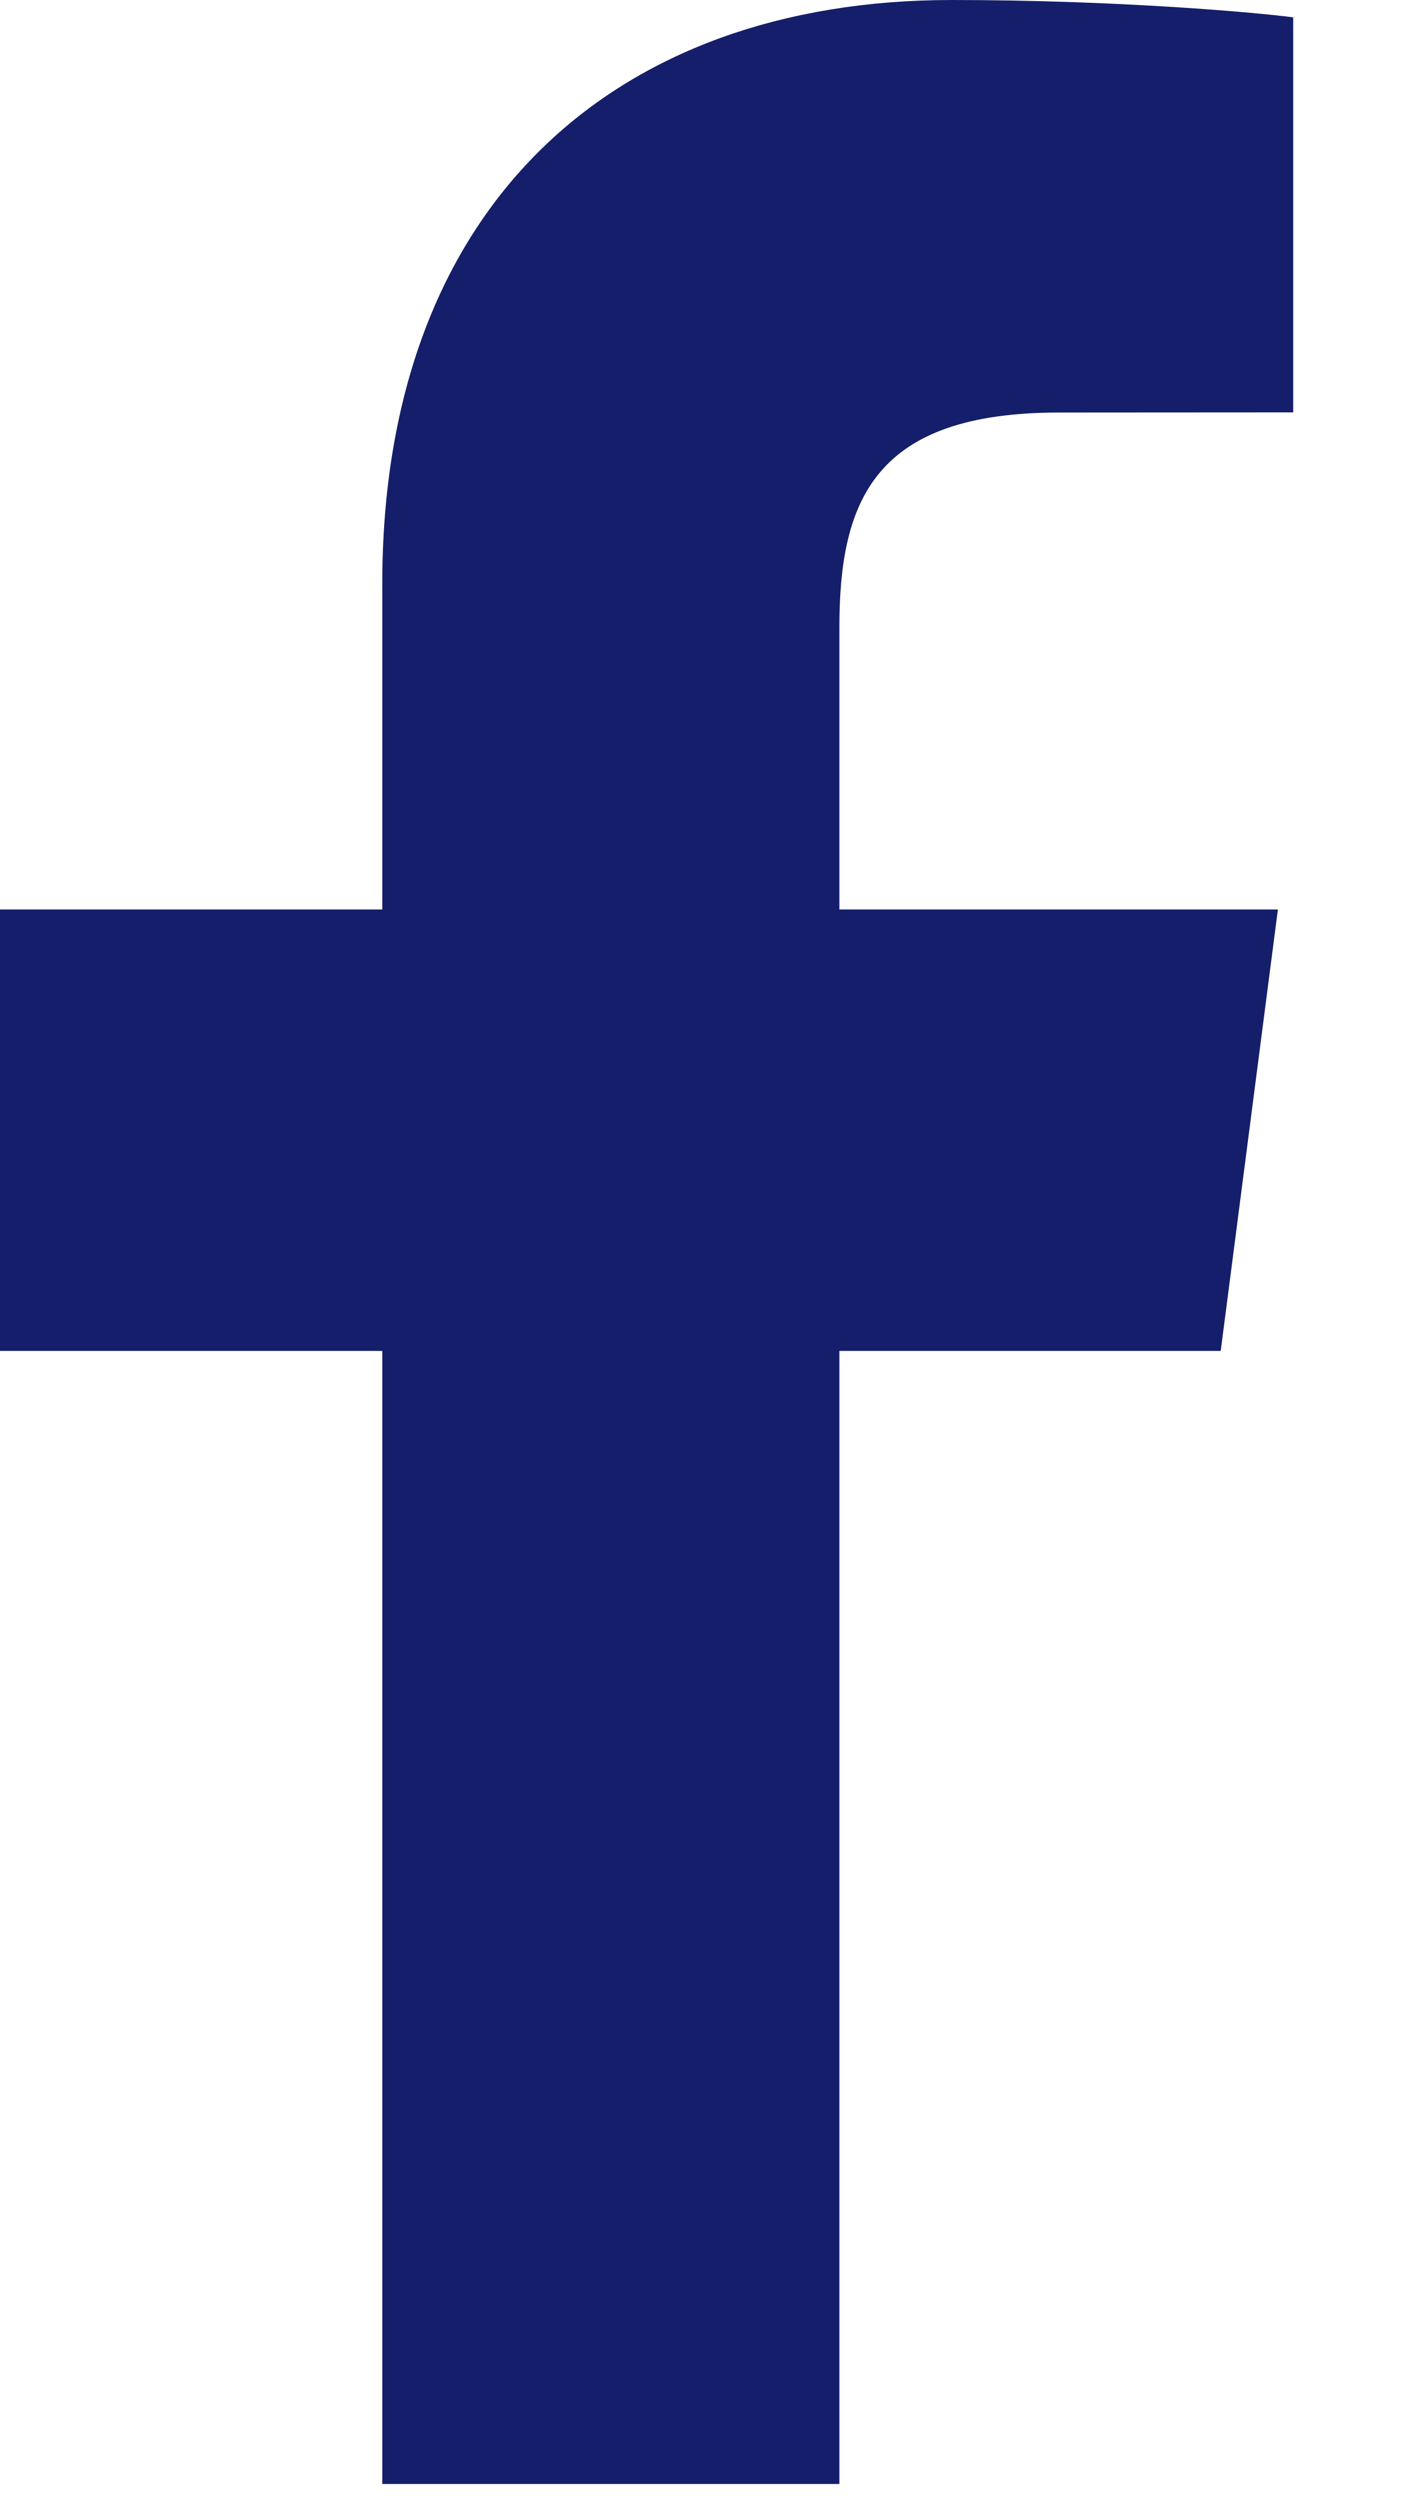 <?xml version="1.0" encoding="UTF-8"?>
<svg width="9px" height="16px" viewBox="0 0 9 16" version="1.1" xmlns="http://www.w3.org/2000/svg" xmlns:xlink="http://www.w3.org/1999/xlink">
    <!-- Generator: Sketch 61.1 (89650) - https://sketch.com -->
    <title>Fill 1</title>
    <desc>Created with Sketch.</desc>
    <g id="Symbols" stroke="none" stroke-width="1" fill="none" fill-rule="evenodd">
        <g id="header" transform="translate(-312, -2)" fill="#151E6A">
            <g id="Group-4" transform="translate(11, 0)">
                <path d="M308.814,10.645 L309.18,7.82 L306.373,7.82 L306.373,6.015 C306.373,5.197 306.602,4.64 307.779,4.64 L309.278,4.639 L309.278,2.111 C309.019,2.077 308.129,2 307.092,2 C304.928,2 303.447,3.317 303.447,5.736 L303.447,7.82 L301,7.82 L301,10.645 L303.447,10.645 L303.447,17.896 L306.373,17.896 L306.373,10.645 L308.814,10.645 Z" id="Fill-1"></path>
            </g>
        </g>
    </g>
</svg>
